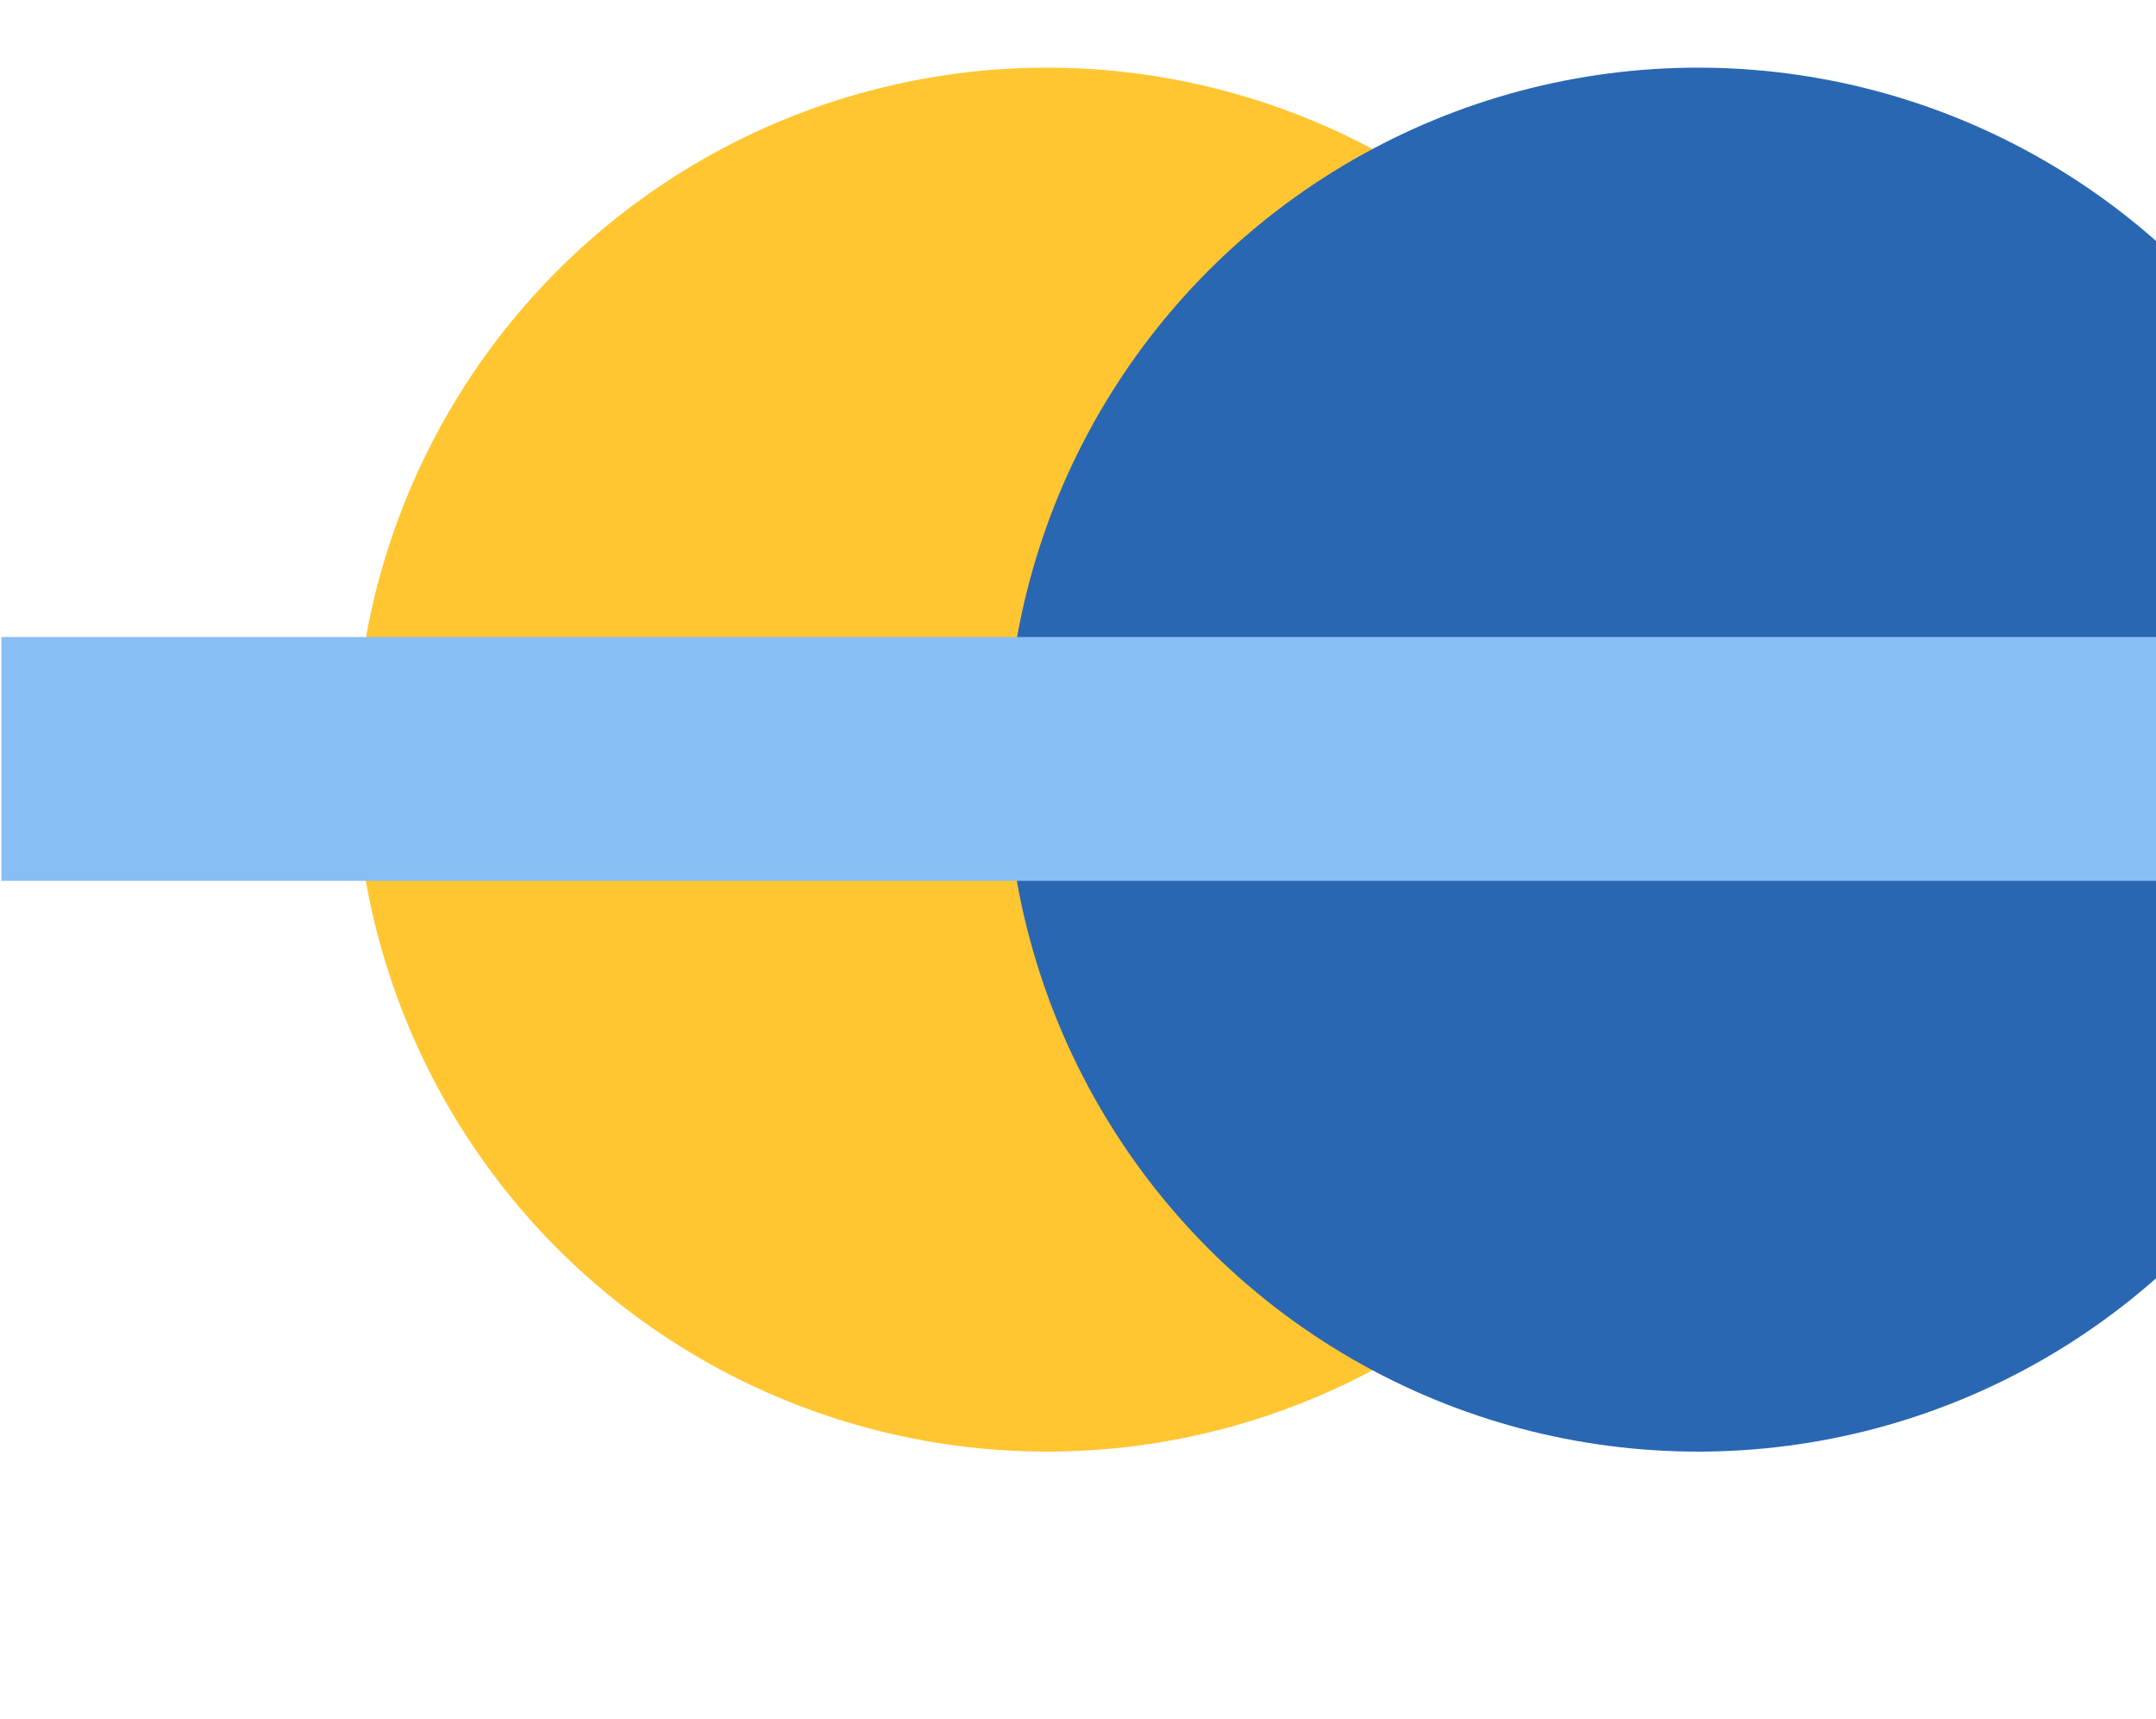 <?xml version="1.0" encoding="utf-8"?>
<!-- Generator: Adobe Illustrator 25.2.0, SVG Export Plug-In . SVG Version: 6.00 Build 0)  -->
<svg version="1.1" id="Layer_1" xmlns="http://www.w3.org/2000/svg" xmlns:xlink="http://www.w3.org/1999/xlink" x="0px" y="0px"
	 viewBox="0 0 153 122" style="enable-background:new 0 0 153 122;" xml:space="preserve">
<style type="text/css">
	.st0{fill:#FFC632;}
	.st1{fill:#2A67B2;}
	.st2{fill:#89BEF4;}
</style>
<circle class="st0" cx="74.3" cy="53.9" r="49.1"/>
<g>
	<circle class="st1" cx="120.5" cy="53.9" r="49.1"/>
</g>
<g>
	<rect x="0.1" y="45.2" class="st2" width="188.8" height="17.3"/>
</g>
</svg>
